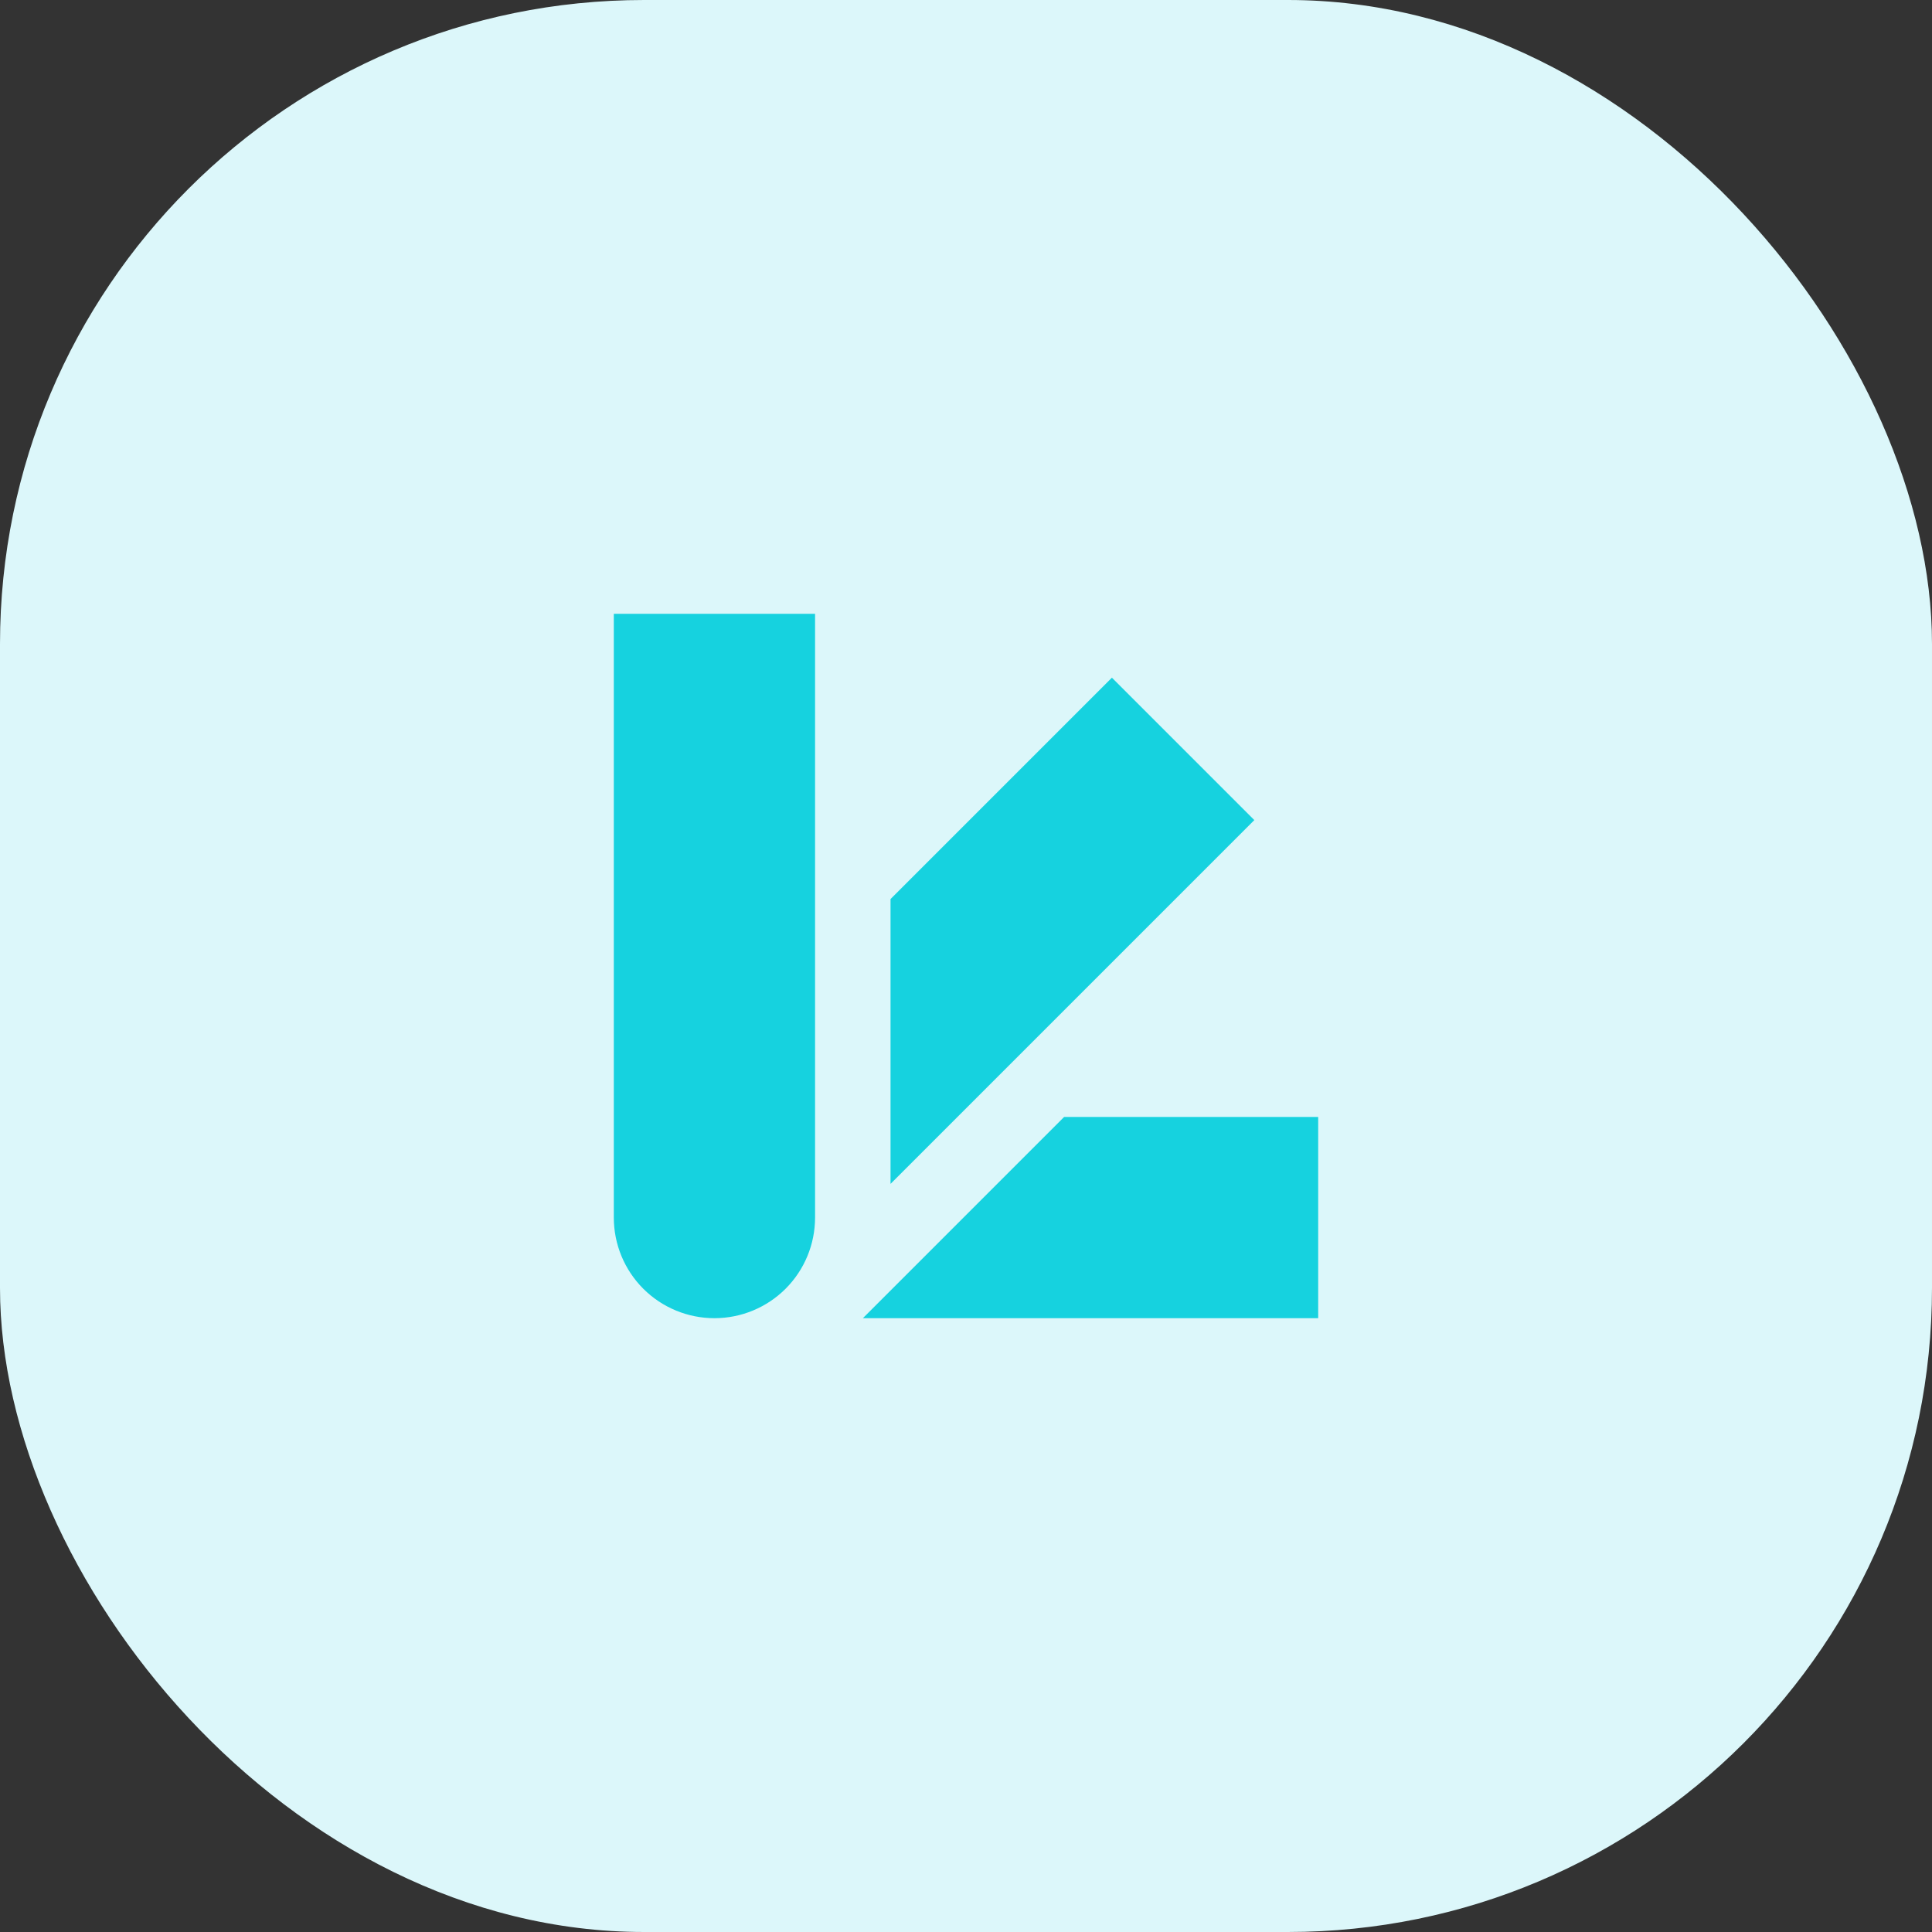 <?xml version="1.0" encoding="utf-8"?>
<svg xmlns="http://www.w3.org/2000/svg" width="48" height="48" viewBox="0 0 48 48" fill="none">
<rect x="0" y="0" width="48" height="48" fill="#333333" stroke="none"/>
<rect width="48" height="48" rx="16" fill="#DCF7FA"/>
<path d="M32.75 27.75V32.75H21.438L26.438 27.75H32.75ZM27.625 16.837L22.125 22.337V29.413L31.163 20.375L27.625 16.837ZM20.25 30.25V15.25H15.25V30.25C15.25 30.913 15.513 31.549 15.982 32.018C16.451 32.487 17.087 32.75 17.75 32.75C18.413 32.75 19.049 32.487 19.518 32.018C19.987 31.549 20.25 30.913 20.25 30.25Z" fill="#16D2DF"/>
</svg>